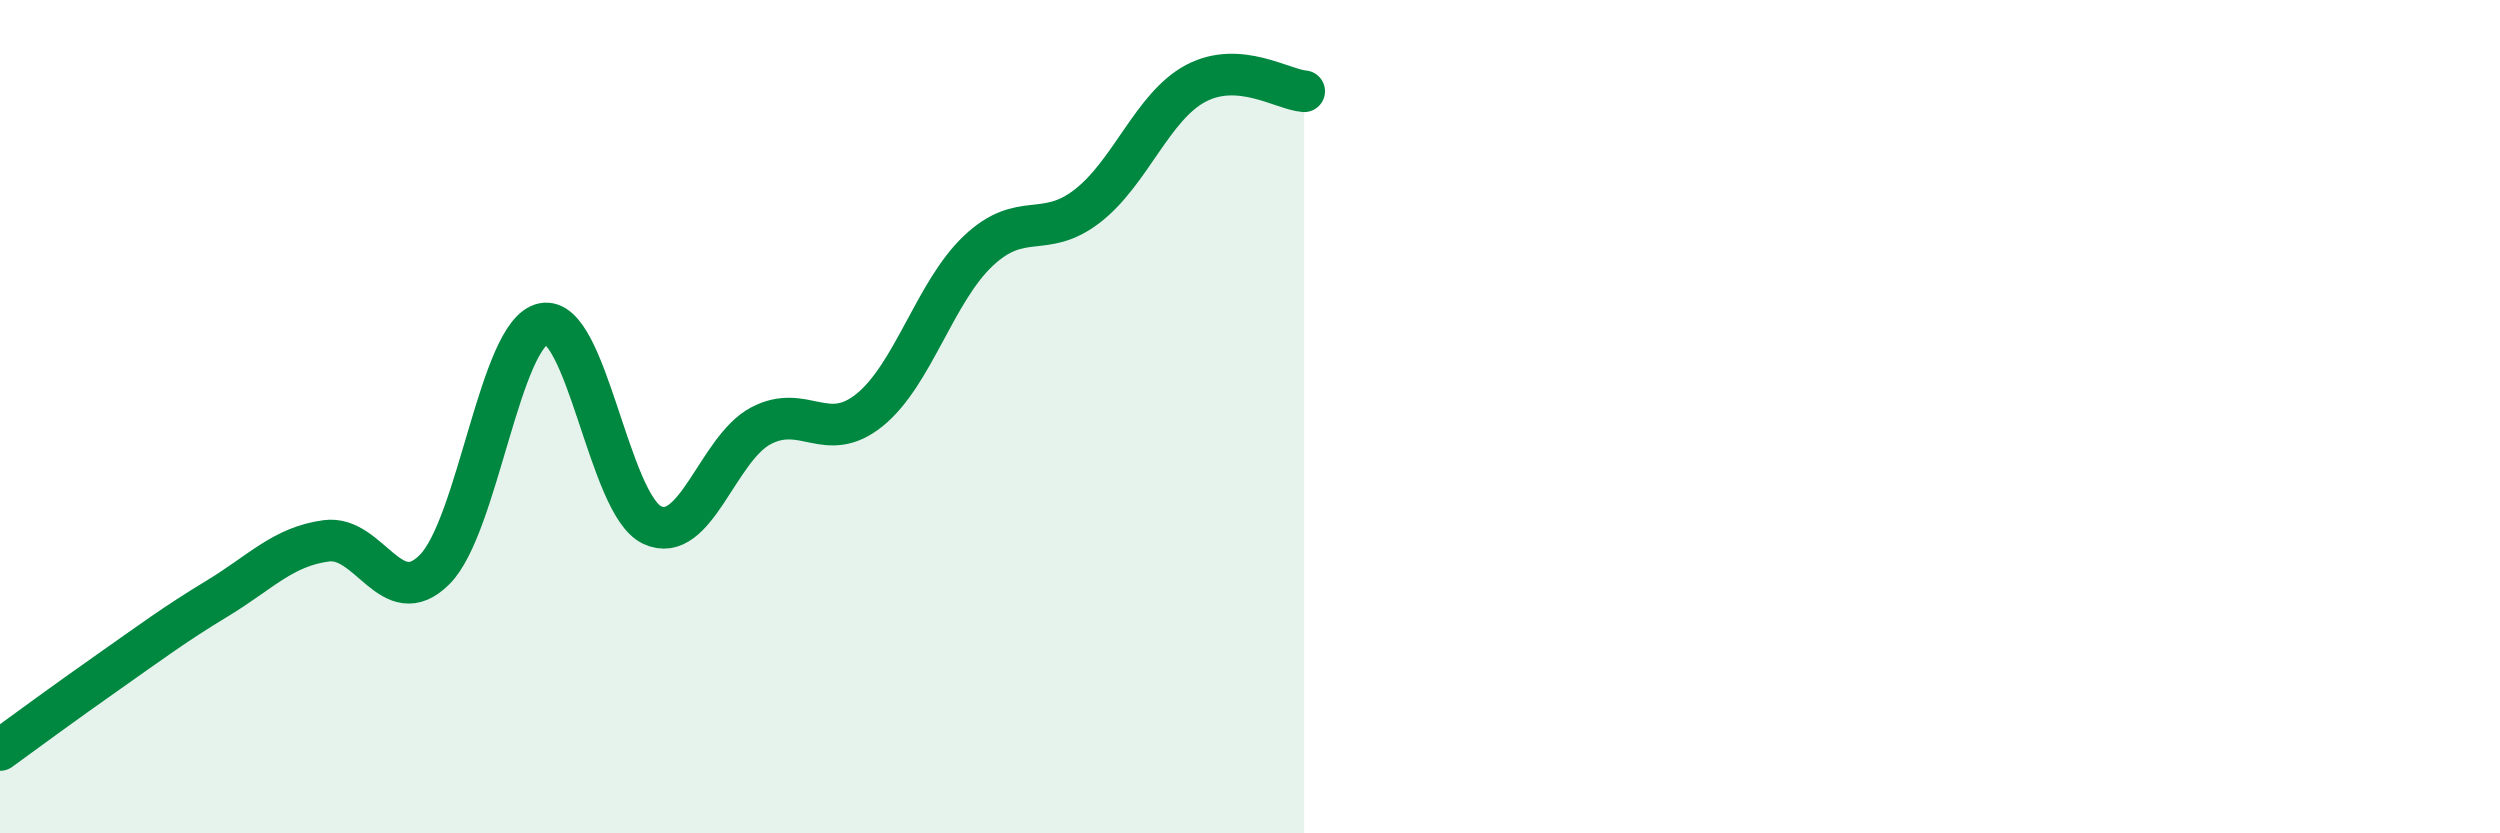
    <svg width="60" height="20" viewBox="0 0 60 20" xmlns="http://www.w3.org/2000/svg">
      <path
        d="M 0,18 C 0.52,17.62 1.57,16.85 2.61,16.12 C 3.65,15.39 4.18,14.99 5.22,14.36 C 6.26,13.73 6.79,13.12 7.83,12.98 C 8.87,12.84 9.39,14.71 10.43,13.67 C 11.47,12.63 12,7.98 13.04,7.77 C 14.08,7.56 14.61,12.11 15.65,12.6 C 16.69,13.09 17.22,10.77 18.26,10.22 C 19.3,9.67 19.83,10.68 20.87,9.84 C 21.91,9 22.44,7 23.48,6.02 C 24.52,5.04 25.05,5.75 26.09,4.95 C 27.13,4.15 27.66,2.55 28.7,2 C 29.74,1.45 30.78,2.15 31.3,2.19L31.3 20L0 20Z"
        fill="#008740"
        opacity="0.1"
        stroke-linecap="round"
        stroke-linejoin="round"
      />
      <path
        d="M 0,18 C 0.52,17.62 1.57,16.85 2.61,16.12 C 3.65,15.39 4.18,14.99 5.22,14.36 C 6.26,13.73 6.79,13.12 7.83,12.98 C 8.87,12.84 9.39,14.71 10.43,13.67 C 11.47,12.63 12,7.98 13.04,7.77 C 14.08,7.56 14.61,12.11 15.65,12.6 C 16.69,13.09 17.22,10.77 18.26,10.22 C 19.3,9.67 19.83,10.68 20.87,9.84 C 21.91,9 22.44,7 23.48,6.02 C 24.52,5.04 25.05,5.75 26.09,4.95 C 27.13,4.15 27.66,2.55 28.7,2 C 29.74,1.45 30.78,2.15 31.3,2.19"
        stroke="#008740"
        stroke-width="1"
        fill="none"
        stroke-linecap="round"
        stroke-linejoin="round"
      />
    </svg>
  